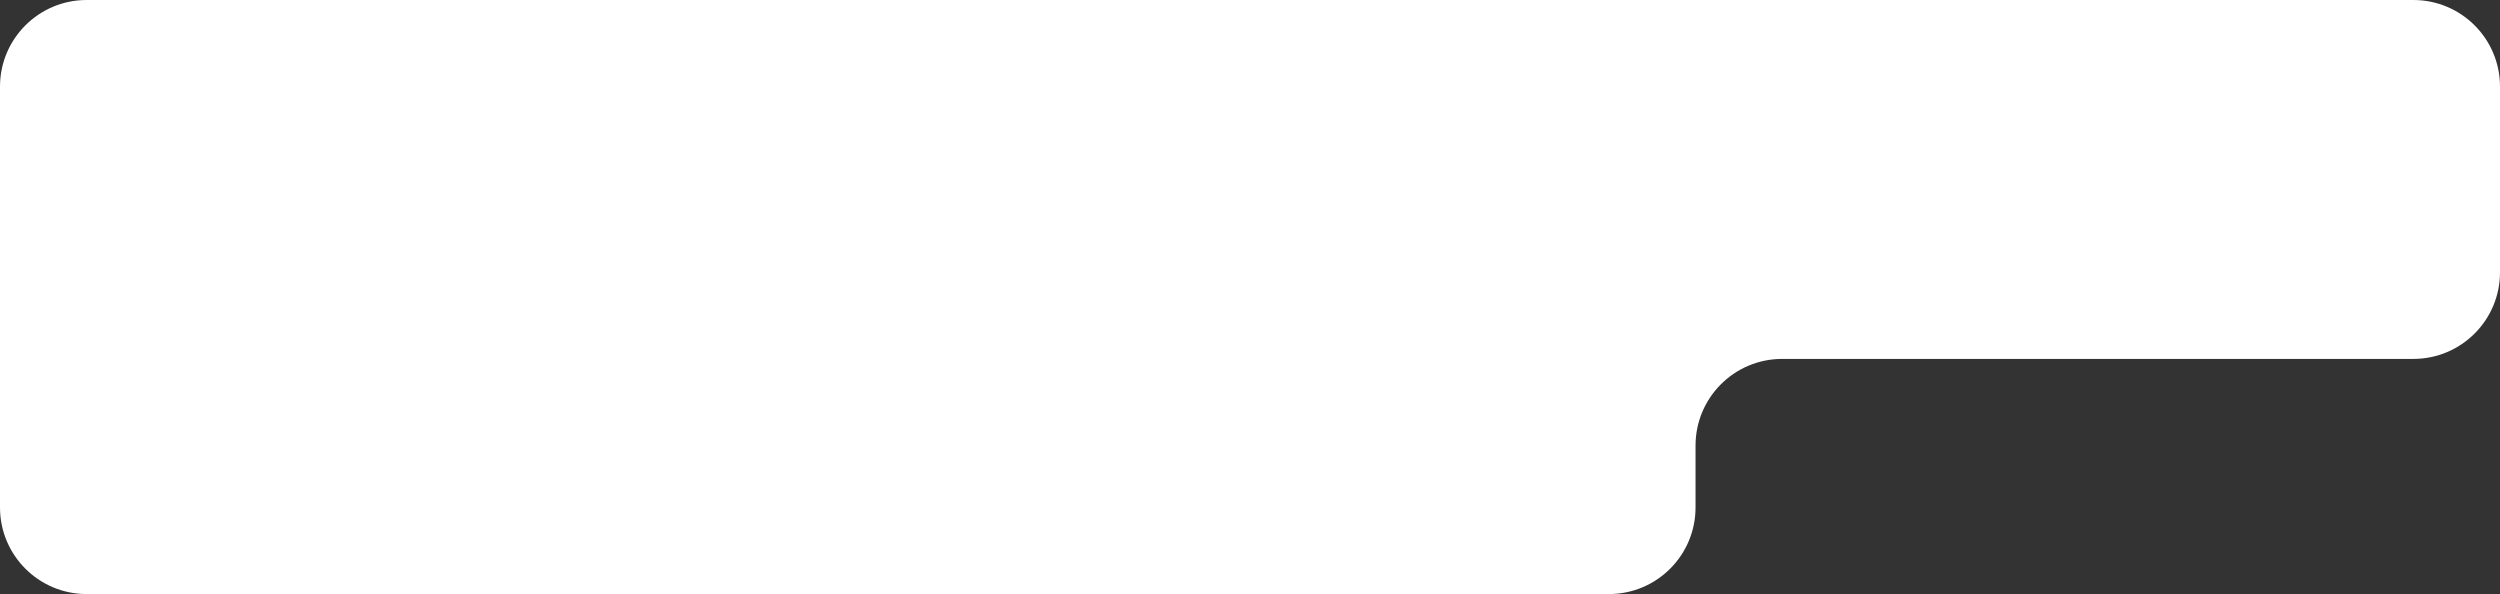 <?xml version="1.0" encoding="UTF-8"?> <svg xmlns="http://www.w3.org/2000/svg" width="202" height="48" viewBox="0 0 202 48" fill="none"><rect x="0" y="0" width="202" height="48" fill="#333333" stroke="none"/> <path fill-rule="evenodd" clip-rule="evenodd" d="M202 7C202 3.134 198.866 0 195 0H7C3.134 0 0 3.134 0 7V29V41C0 44.866 3.134 48 7 48H130C133.866 48 137 44.866 137 41V36C137 32.134 140.134 29 144 29H195C198.866 29 202 25.866 202 22V7Z" fill="white"></path> </svg> 